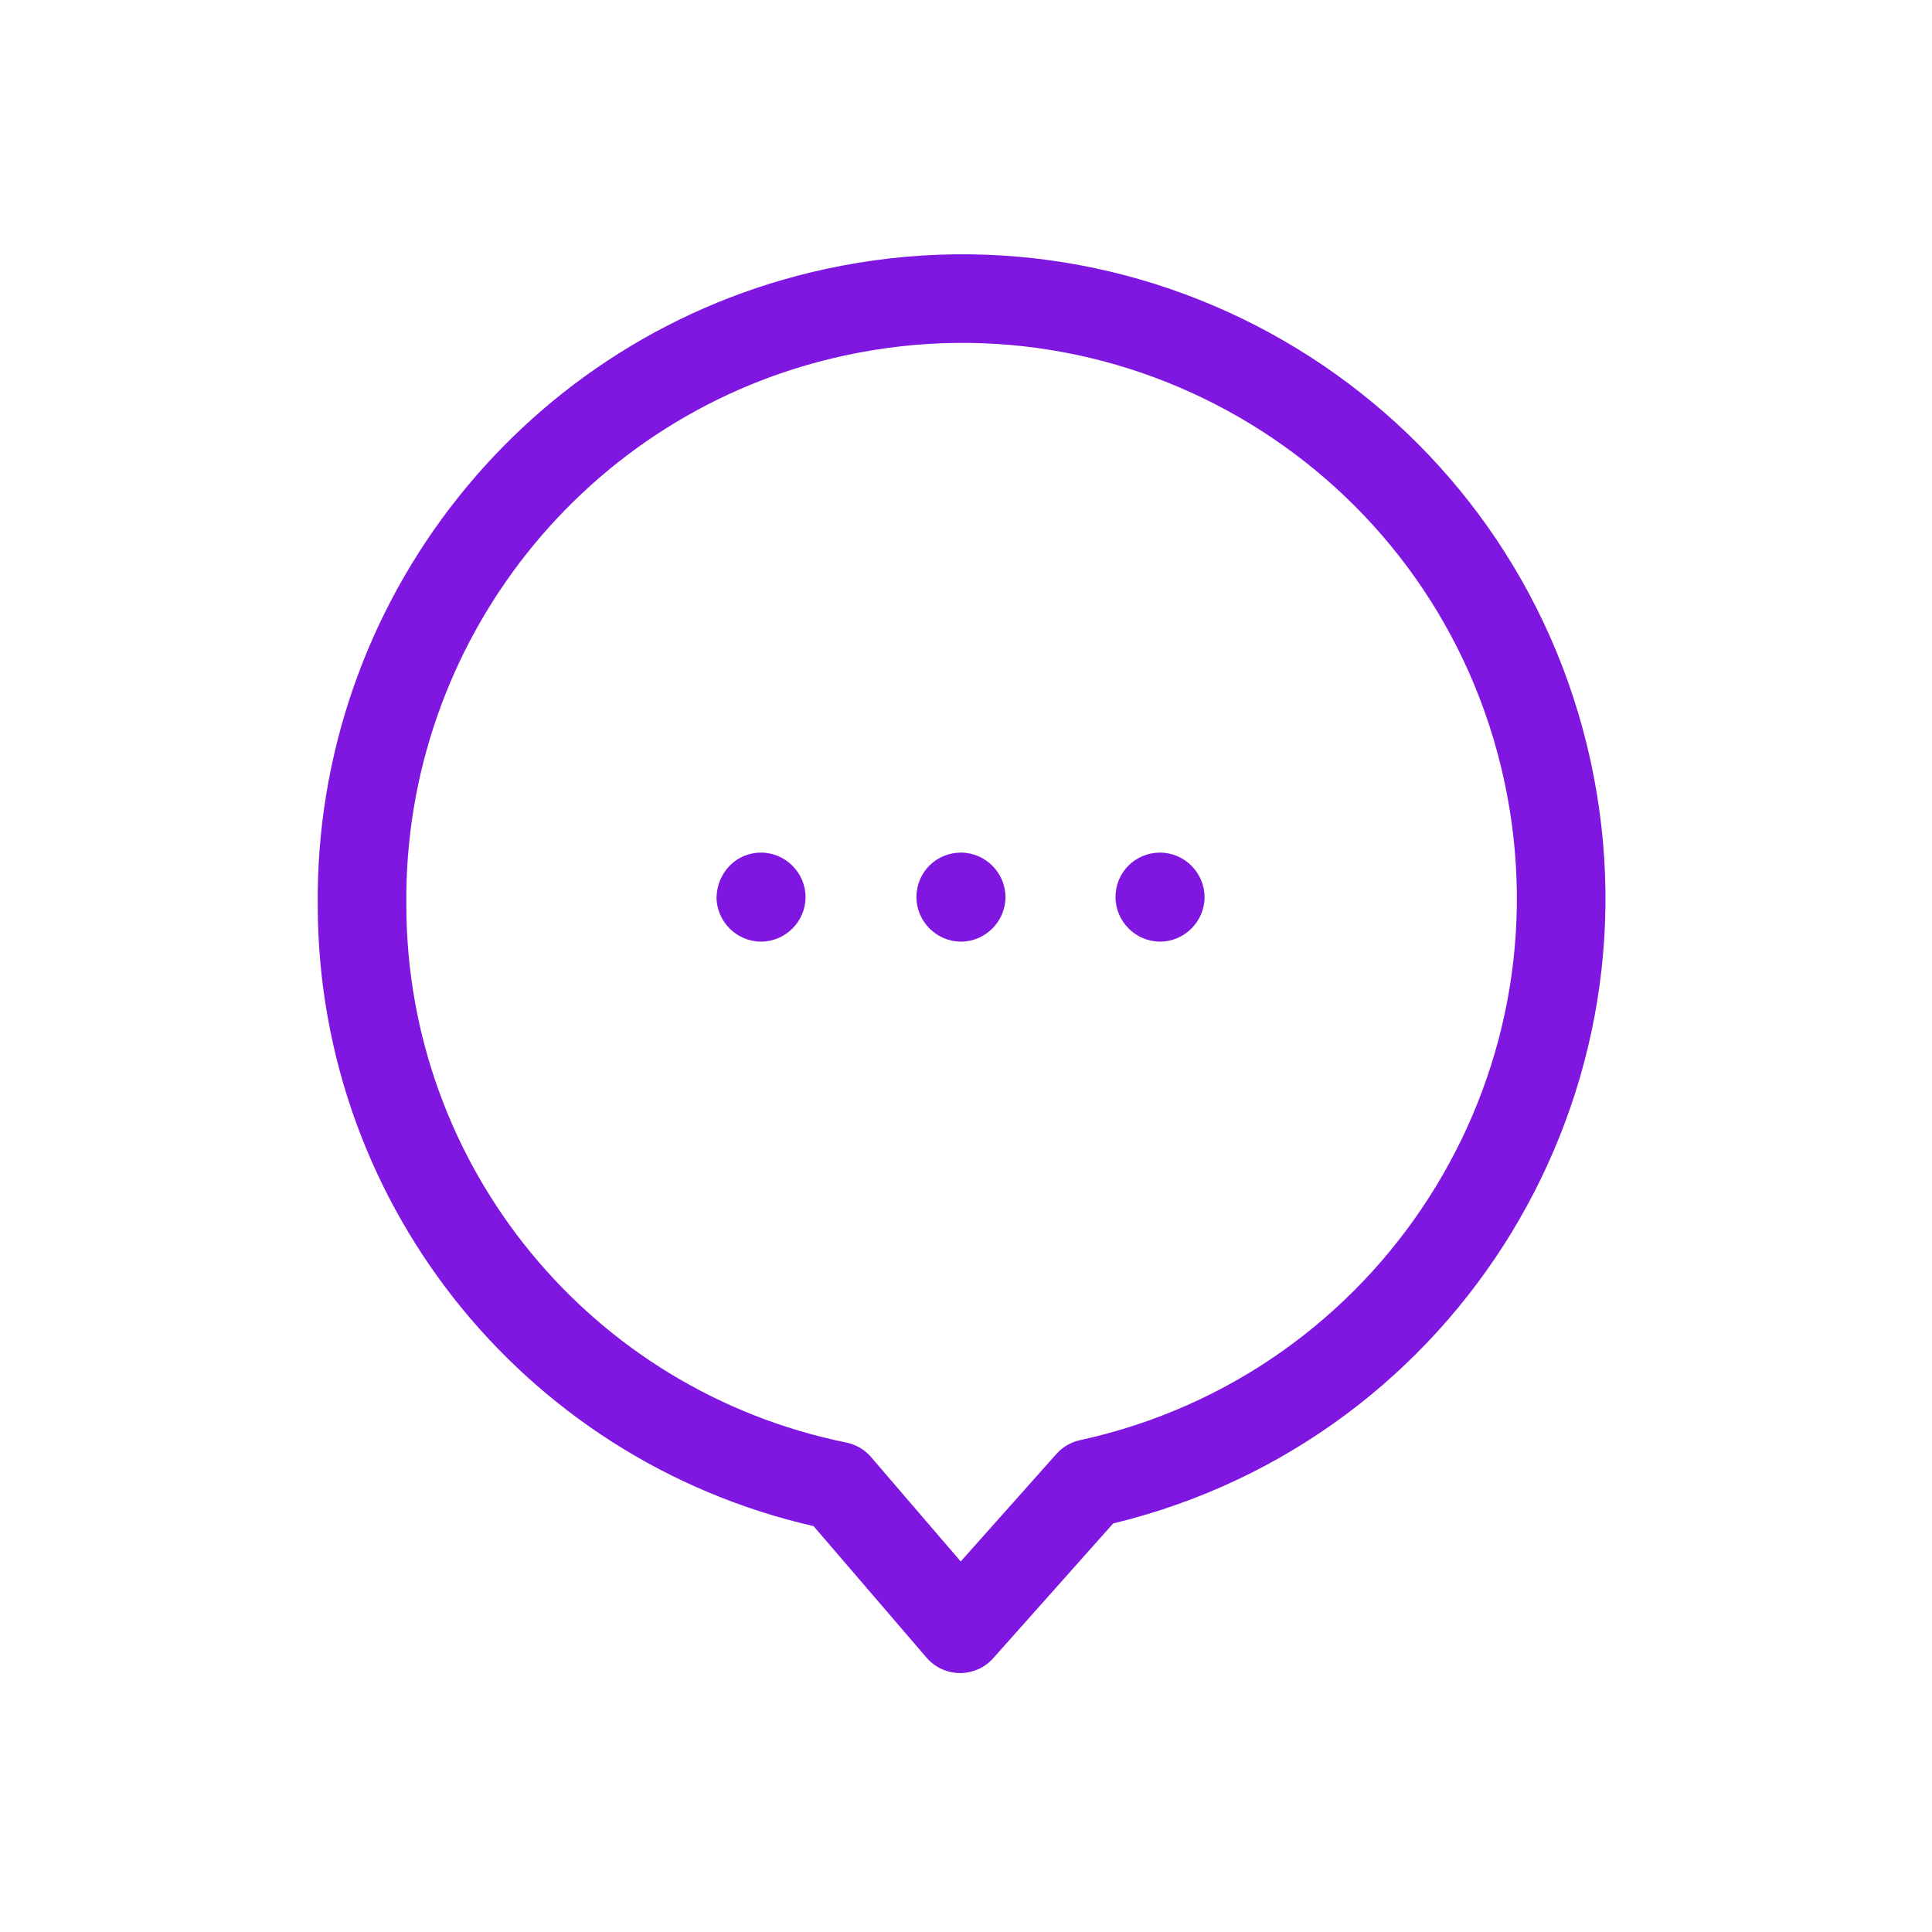 <?xml version="1.0" encoding="utf-8"?>
<!-- Generator: Adobe Illustrator 25.4.1, SVG Export Plug-In . SVG Version: 6.00 Build 0)  -->
<svg version="1.1" id="Layer_1" xmlns="http://www.w3.org/2000/svg" xmlns:xlink="http://www.w3.org/1999/xlink" x="0px" y="0px"
	 viewBox="0 0 230 230" style="enable-background:new 0 0 230 230;" xml:space="preserve">
<style type="text/css">
	
		.st0{clip-path:url(#SVGID_00000167379440312361850150000006938464688261960380_);fill:none;stroke:#8017E1;stroke-width:10.548;stroke-linejoin:round;}
	.st1{clip-path:url(#SVGID_00000167379440312361850150000006938464688261960380_);fill:#8017E1;}
</style>
<g>
	<defs>
		<rect id="SVGID_1_" x="36.6" y="28.9" width="155.9" height="171.4"/>
	</defs>
	<clipPath id="SVGID_00000105404564024278454110000006473750287837277845_">
		<use xlink:href="#SVGID_1_"  style="overflow:visible;"/>
	</clipPath>
	
		<path style="clip-path:url(#SVGID_00000105404564024278454110000006473750287837277845_);fill:none;stroke:#8017E1;stroke-width:10.548;stroke-linejoin:round;" d="
		M129.7,176.6c38.5-8.4,62.9-46.4,54.5-84.9c-8.4-38.5-46.4-62.9-84.9-54.5c-33.1,7.2-56.6,36.8-56.2,70.7
		c0.1,33.5,23.7,62.3,56.6,69l14.6,17L129.7,176.6L129.7,176.6z"/>
	<path style="clip-path:url(#SVGID_00000105404564024278454110000006473750287837277845_);fill:#8017E1;" d="M114.4,101.5
		c2.9,0,5.3,2.4,5.3,5.3c0,2.9-2.4,5.3-5.3,5.3c-2.9,0-5.3-2.4-5.3-5.3C109.1,103.8,111.5,101.5,114.4,101.5"/>
	<path style="clip-path:url(#SVGID_00000105404564024278454110000006473750287837277845_);fill:#8017E1;" d="M90.6,101.5
		c2.9,0,5.3,2.4,5.3,5.3c0,2.9-2.4,5.3-5.3,5.3c-2.9,0-5.3-2.4-5.3-5.3C85.4,103.8,87.7,101.5,90.6,101.5"/>
	<path style="clip-path:url(#SVGID_00000105404564024278454110000006473750287837277845_);fill:#8017E1;" d="M138.1,101.5
		c2.9,0,5.3,2.4,5.3,5.3c0,2.9-2.4,5.3-5.3,5.3c-2.9,0-5.3-2.4-5.3-5.3C132.8,103.8,135.2,101.5,138.1,101.5"/>
</g>
</svg>
